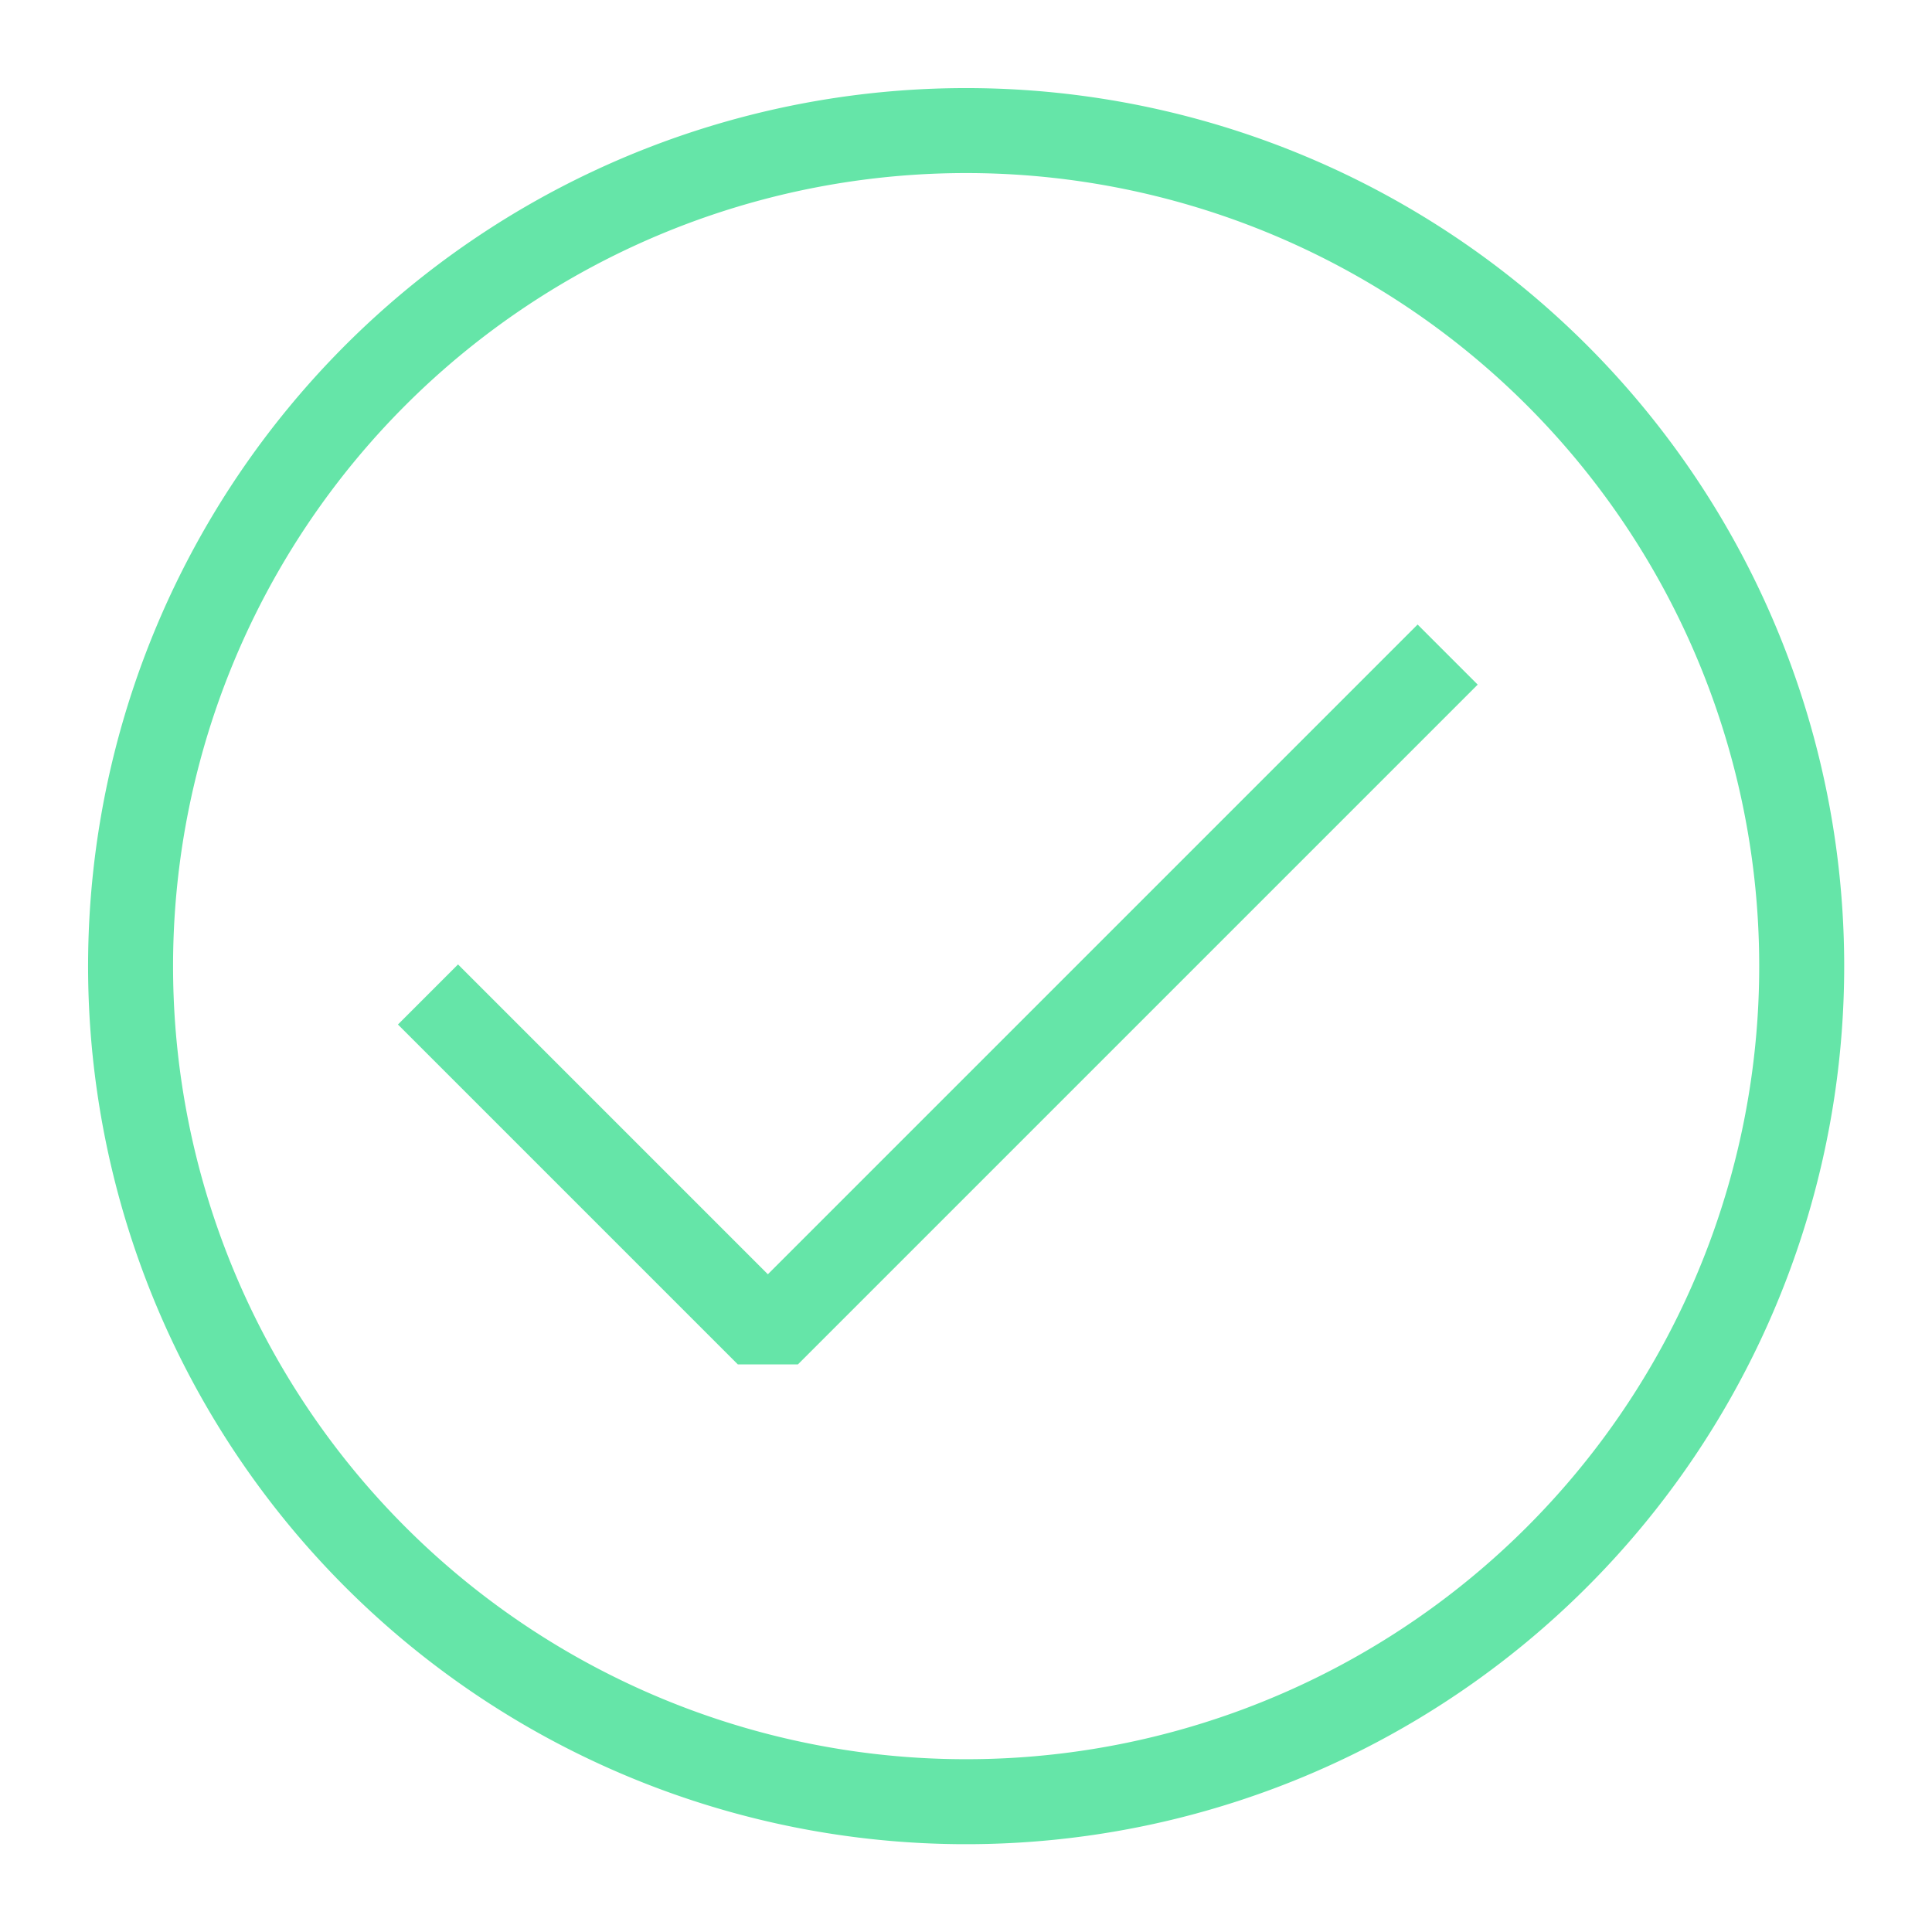 <?xml version="1.0" encoding="UTF-8"?> <svg xmlns="http://www.w3.org/2000/svg" id="Layer_1" data-name="Layer 1" viewBox="0 0 68.21 68.21"> <defs> <style>.cls-1,.cls-3{fill:none;}.cls-1{stroke:#65e5a8;stroke-linejoin:bevel;stroke-width:3px;}.cls-2{fill:#65e5a8;}</style> </defs> <polyline class="cls-1" points="15.11 35.11 27.11 47.11 51.11 23.11"></polyline> <path class="cls-2" d="M34.11,6.11a28,28,0,1,1-28,28,28,28,0,0,1,28-28m0-3a31,31,0,1,0,31,31,31,31,0,0,0-31-31Z"></path> <rect class="cls-3" x="0.18" y="0.08" width="67.96" height="68.06"></rect> </svg> 